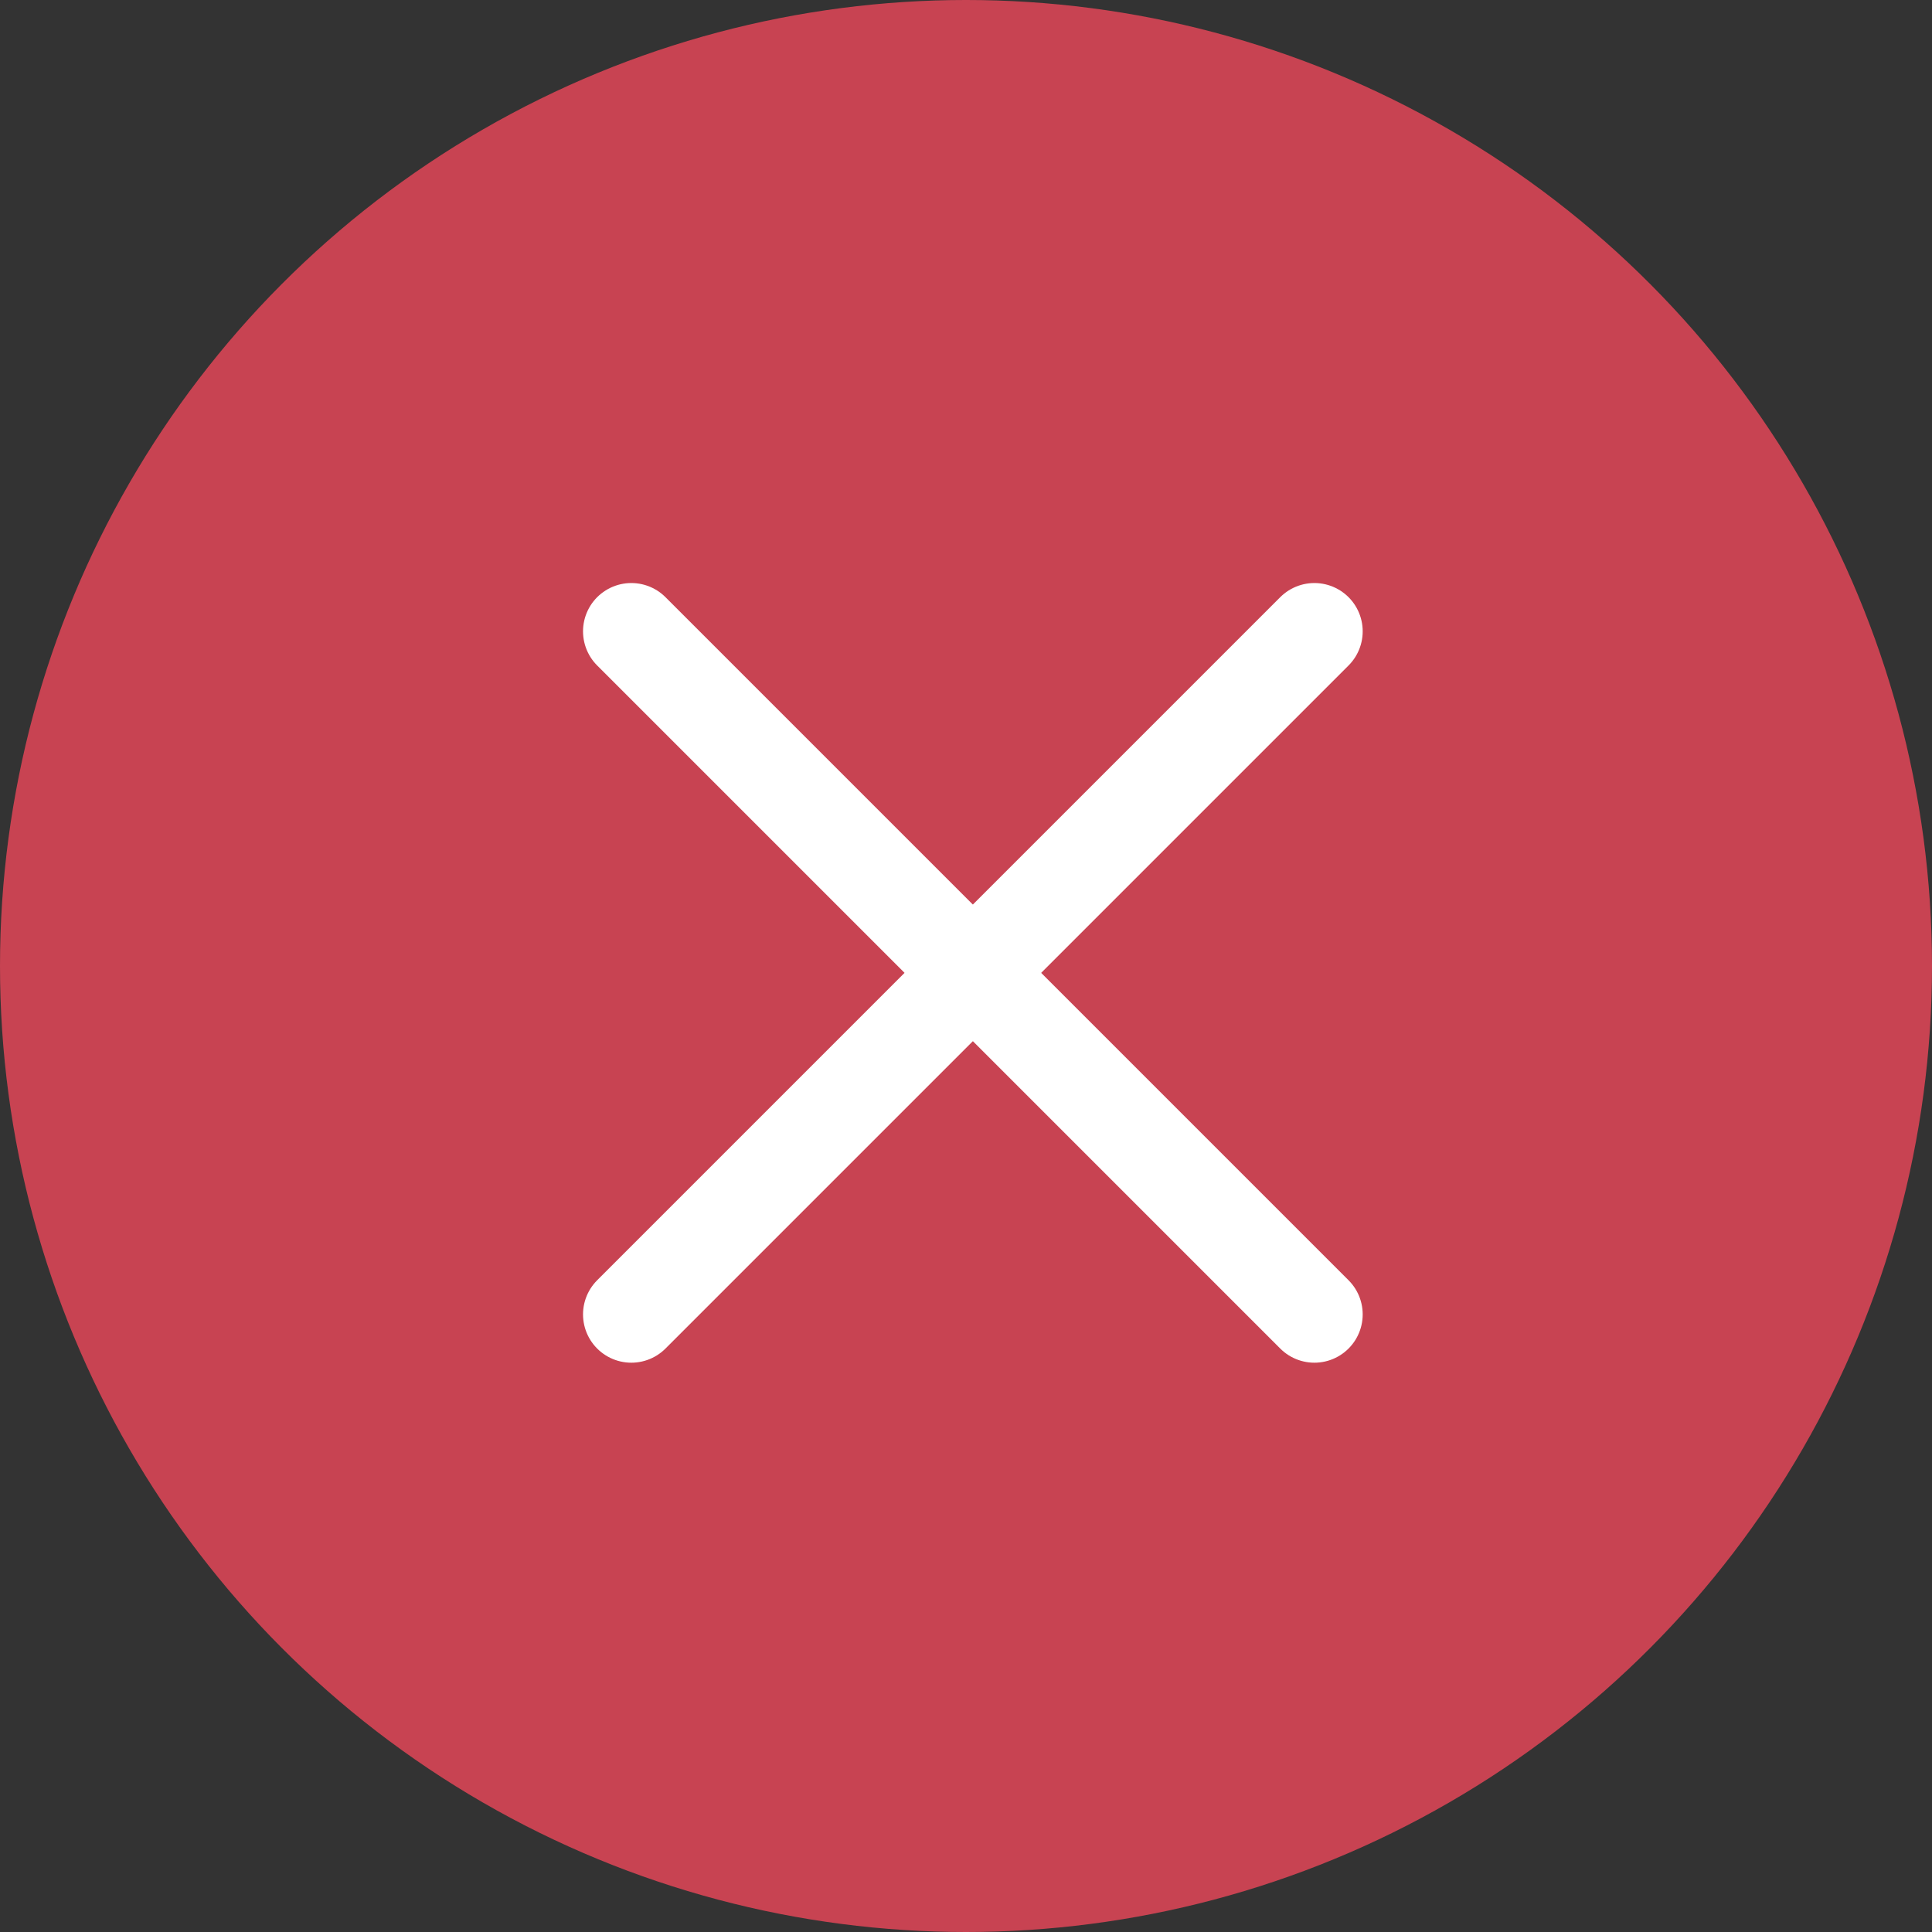 <svg xmlns="http://www.w3.org/2000/svg" width="20" height="20" viewBox="0 0 20 20"><rect x="0" y="0" width="20" height="20" fill="#333333" stroke="none"/><defs><style>.a{fill:#c84352;}.b{fill:none;stroke:#fff;stroke-linecap:round;stroke-linejoin:round;}</style></defs><circle class="a" cx="10" cy="10" r="10"/><g transform="translate(10.071 3) rotate(45)"><line class="b" y2="10" transform="translate(5)"/><line class="b" x1="10" transform="translate(0 5)"/></g></svg>